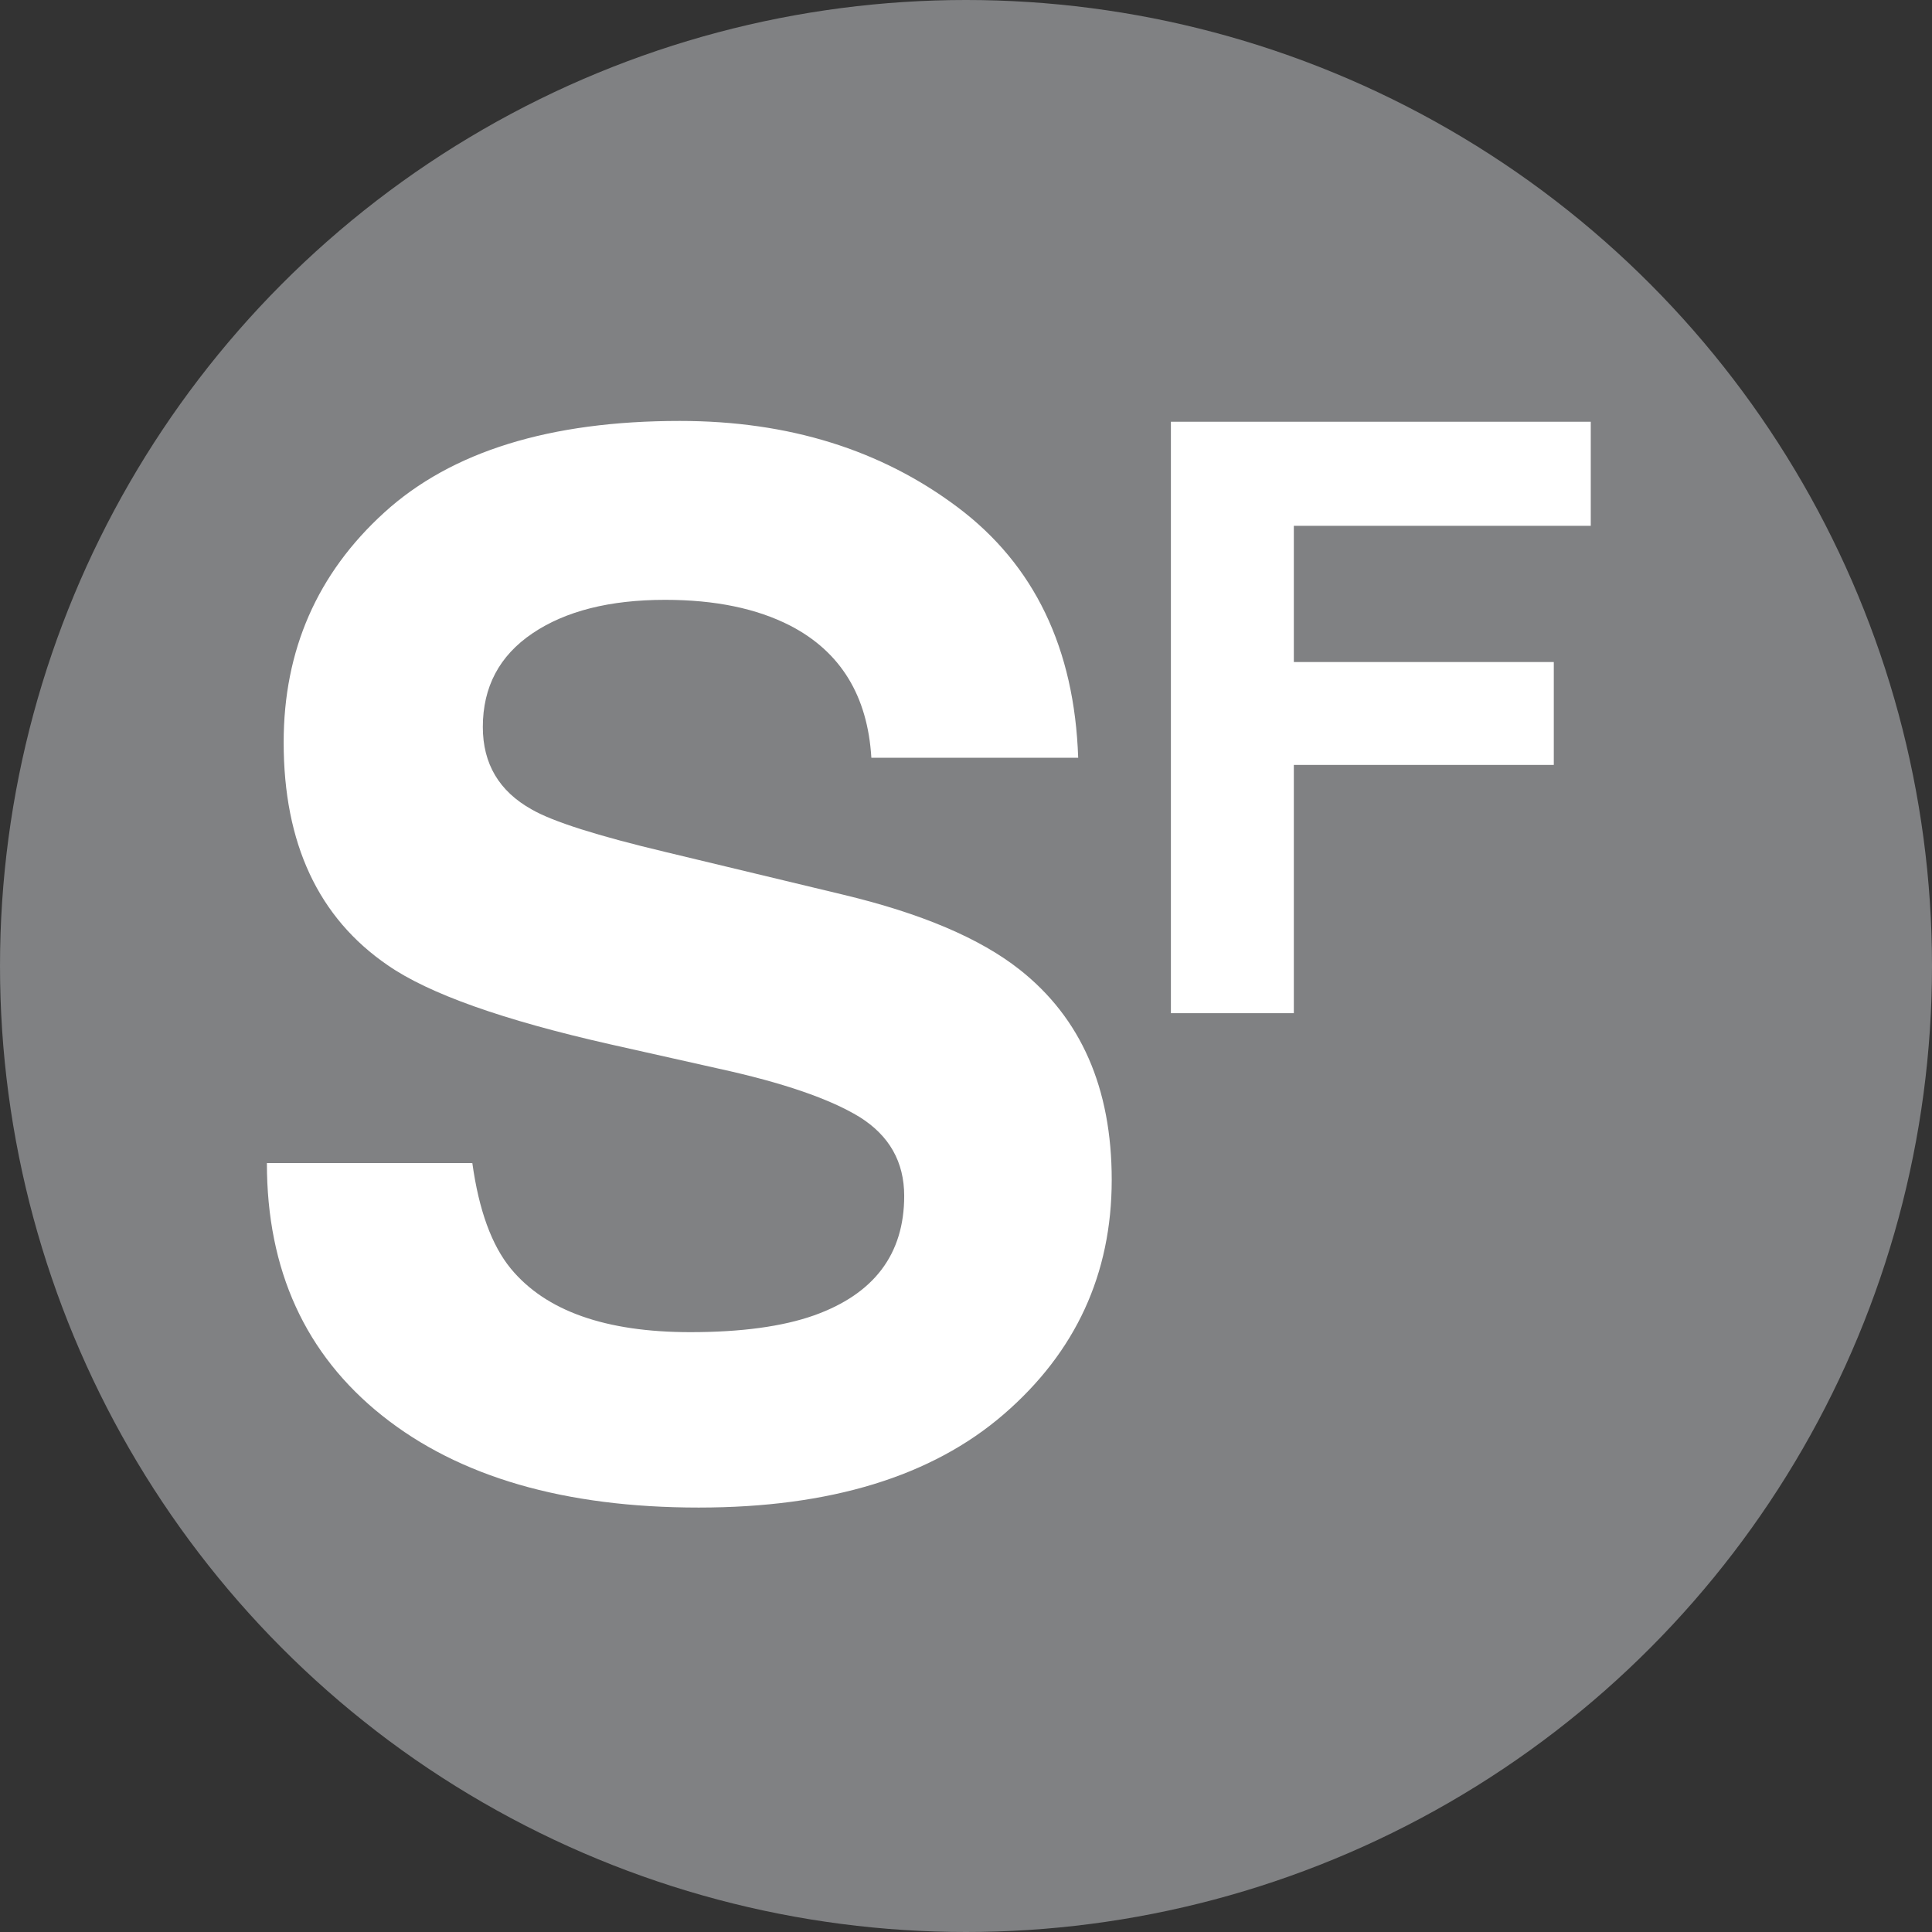<svg xmlns="http://www.w3.org/2000/svg" xml:space="preserve" style="fill-rule:evenodd;clip-rule:evenodd;stroke-linejoin:round;stroke-miterlimit:2" viewBox="0 0 90 90"><rect x="0" y="0" width="90" height="90" fill="#333333" stroke="none"/><circle cx="45" cy="45" r="45" style="fill:#808183"/><path d="M54.545 19.647h19.559v4.848H60.272v6.345h12.11v4.792h-12.11v11.567h-5.727zM22.003 54.18q.456 3.288 1.791 4.915 2.44 2.962 8.366 2.962 3.548 0 5.761-.781 4.2-1.498 4.2-5.566 0-2.377-2.084-3.679-2.084-1.27-6.543-2.246l-5.078-1.139q-7.487-1.693-10.351-3.679-4.851-3.32-4.851-10.384 0-6.445 4.688-10.709 4.688-4.265 13.769-4.265 7.585 0 12.94 4.021 5.355 4.02 5.615 11.669h-9.635q-.261-4.33-3.776-6.152-2.344-1.204-5.827-1.204-3.874 0-6.185 1.562t-2.311 4.362q0 2.572 2.278 3.841 1.465.847 6.25 1.986l8.268 1.986q5.437 1.302 8.204 3.483 4.296 3.385 4.296 9.798 0 6.576-5.029 10.921-5.03 4.346-14.209 4.346-9.375 0-14.746-4.281T12.433 54.18z" style="fill:#fff;fill-rule:nonzero"/></svg>